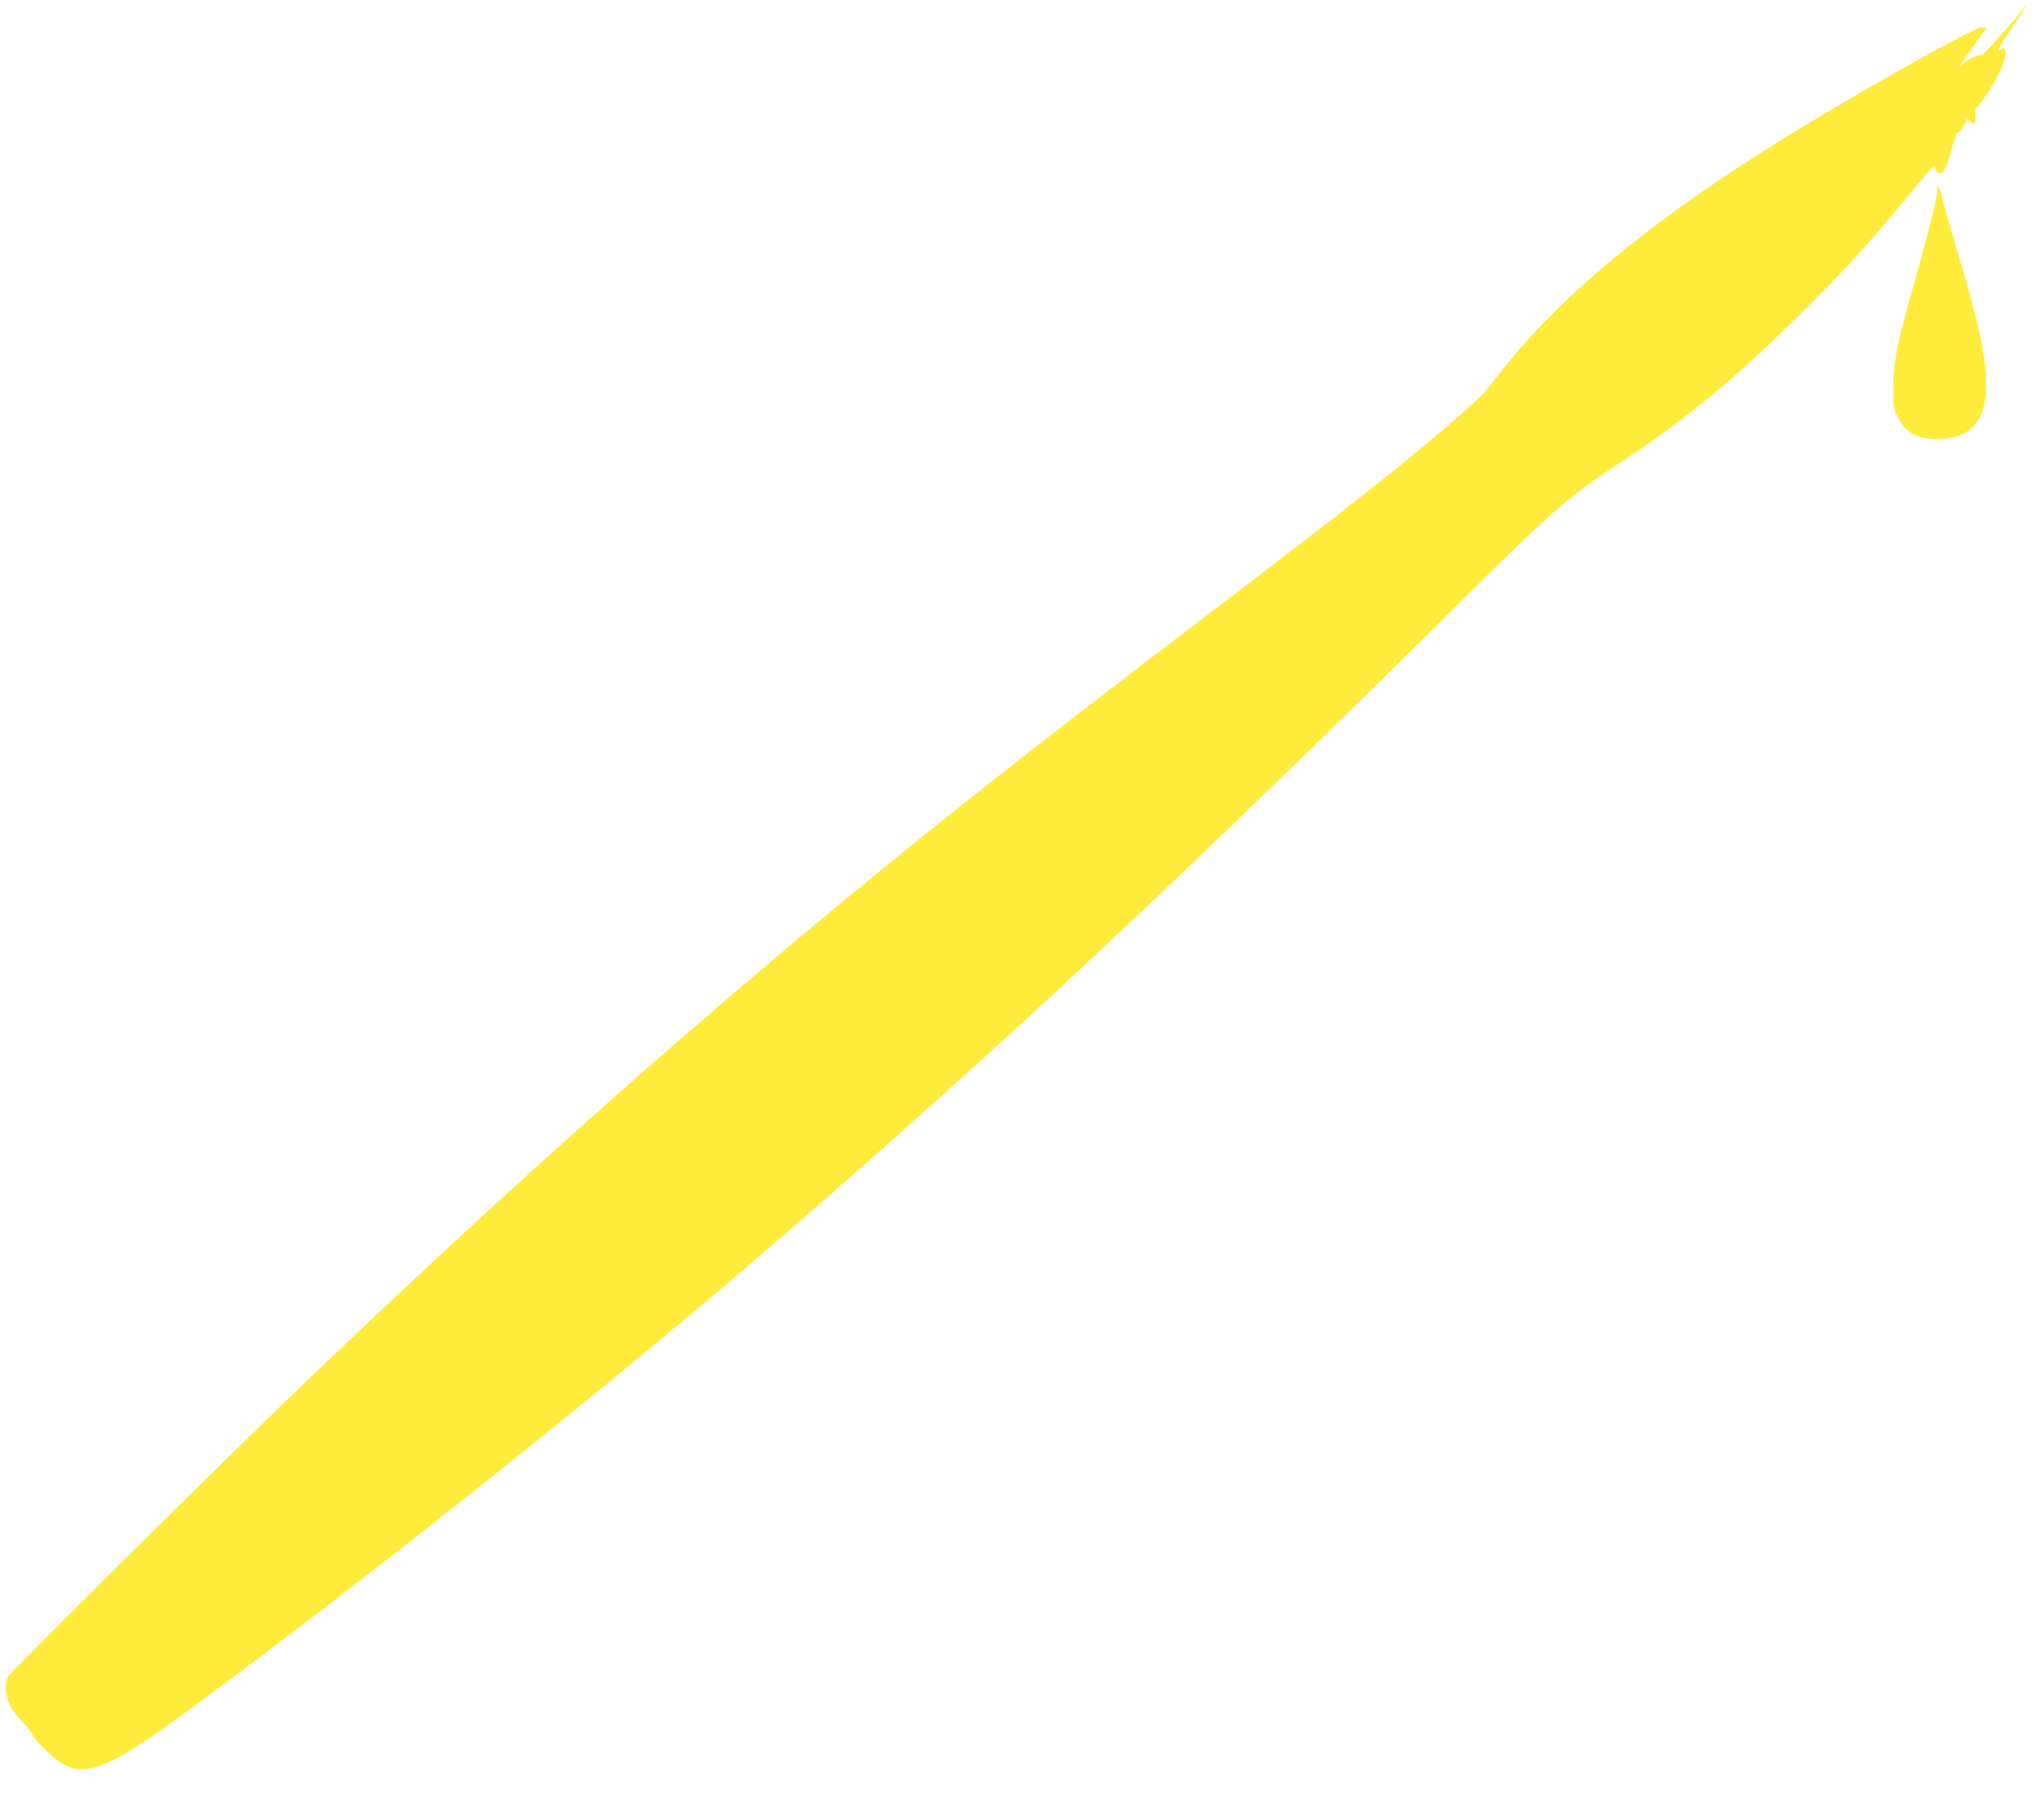 <?xml version="1.0" standalone="no"?>
<!DOCTYPE svg PUBLIC "-//W3C//DTD SVG 20010904//EN"
 "http://www.w3.org/TR/2001/REC-SVG-20010904/DTD/svg10.dtd">
<svg version="1.0" xmlns="http://www.w3.org/2000/svg"
 width="1280pt" height="1126pt" viewBox="0 0 1280 1126"
 preserveAspectRatio="xMidYMid meet">
<g transform="translate(0,1126) scale(0.1,-0.1)"
fill="#ffeb3b" stroke="none">
<path d="M12660 11193 c-68 -87 -244 -282 -250 -278 -14 8 -104 -35 -122 -58
-10 -12 -18 -19 -18 -16 0 3 38 59 85 125 l85 119 -29 3 c-28 3 -260 -121
-726 -388 -1105 -634 -1810 -1175 -2262 -1737 -43 -54 -92 -116 -108 -138 -15
-22 -107 -108 -204 -192 -344 -297 -652 -540 -1596 -1258 -1136 -864 -1823
-1409 -2590 -2054 -1010 -850 -1997 -1741 -3095 -2795 -494 -476 -1762 -1732
-1779 -1764 -22 -41 -18 -119 9 -176 13 -28 52 -80 87 -116 34 -37 60 -70 56
-73 -3 -4 30 -43 74 -87 217 -216 327 -184 948 273 1121 826 2653 2049 3674
2935 1415 1226 2497 2240 4306 4032 523 518 623 604 958 824 404 265 739 545
1187 995 243 244 364 379 614 683 114 140 146 174 151 159 3 -11 12 -25 21
-31 27 -24 50 15 85 142 18 67 35 116 37 109 2 -6 17 7 33 29 16 23 27 46 23
53 -4 7 4 2 18 -11 13 -12 28 -19 31 -15 4 3 7 29 7 56 0 28 3 47 7 44 3 -4
34 36 69 89 90 137 135 260 104 279 -6 4 -18 1 -27 -7 -27 -22 11 44 94 165
69 101 91 141 43 80z"/>
<path d="M12130 10072 c0 -55 -39 -215 -131 -542 -119 -419 -142 -529 -143
-695 -1 -124 0 -133 28 -188 49 -101 138 -144 280 -135 278 18 340 251 206
773 -21 83 -74 272 -118 420 -44 149 -85 295 -92 325 -16 66 -30 86 -30 42z"/>
</g>
</svg>
